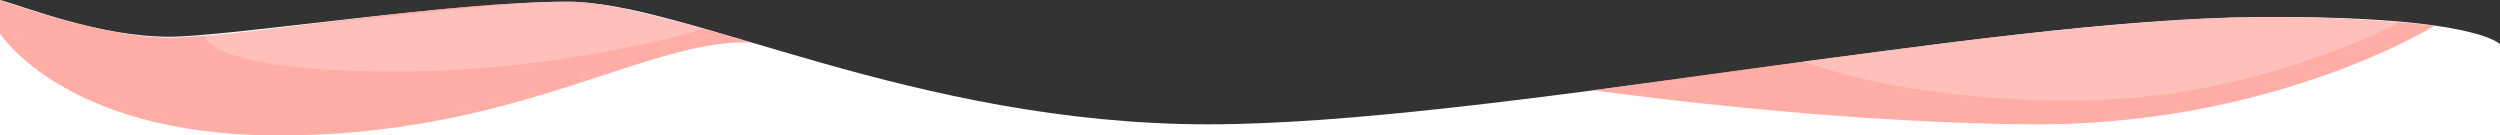 <svg id="Слой_1" data-name="Слой 1" xmlns="http://www.w3.org/2000/svg" viewBox="0 0 1920 104"><rect x="0" y="0" width="1920" height="104" fill="#333333" stroke="none"/><defs><style>.cls-1{fill:#fff;}.cls-2{fill:#ff998f ;opacity:0.8;}.cls-3{fill:#ffd9dd ;opacity:0.4;}</style></defs><title>turquoise_blue_waves3</title><path class="cls-1" d="M1920,104H0V0C18.28,4.83,76,28.22,130,28.22c46,0,217-26.91,306-26.91,91,0,266,94.17,492,94.17,212,0,595-81.09,807-82.4C1902.2,12,1920,34,1920,34Z"/><path class="cls-2" d="M0,25.72S49,102.85,210,104c186,1.31,288-75.21,367-71.28C520,15.7,465,1.31,440,1.31c-65,0-135,9.16-211,18.31-41,4.94-61.2,7.73-94,9.16C105,30.08,56,19.62,0,0Z"/><path class="cls-2" d="M1224,69.32s175,25,336,26.16c186,1.31,310-75.86,310-75.86a1190,1190,0,0,0-129-6.54c-26.78.1-58.38,1.11-121,6.54-77.88,6.75-137.8,14.88-233,27.47C1326.22,55.12,1224,69.32,1224,69.32Z"/><path class="cls-3" d="M1843,17s-107.95,58.86-245,60.17-213-30.08-213-30.08c80-9.16,170-23.54,268-30.08C1721,13.08,1750,10.46,1843,17Z"/><path class="cls-3" d="M157,27.47s.95,26.16,138,27.47,245-32.7,245-32.7C507,13.08,477.7,2.51,432,1.31,394.16.31,241,19.62,157,27.47Z"/></svg>